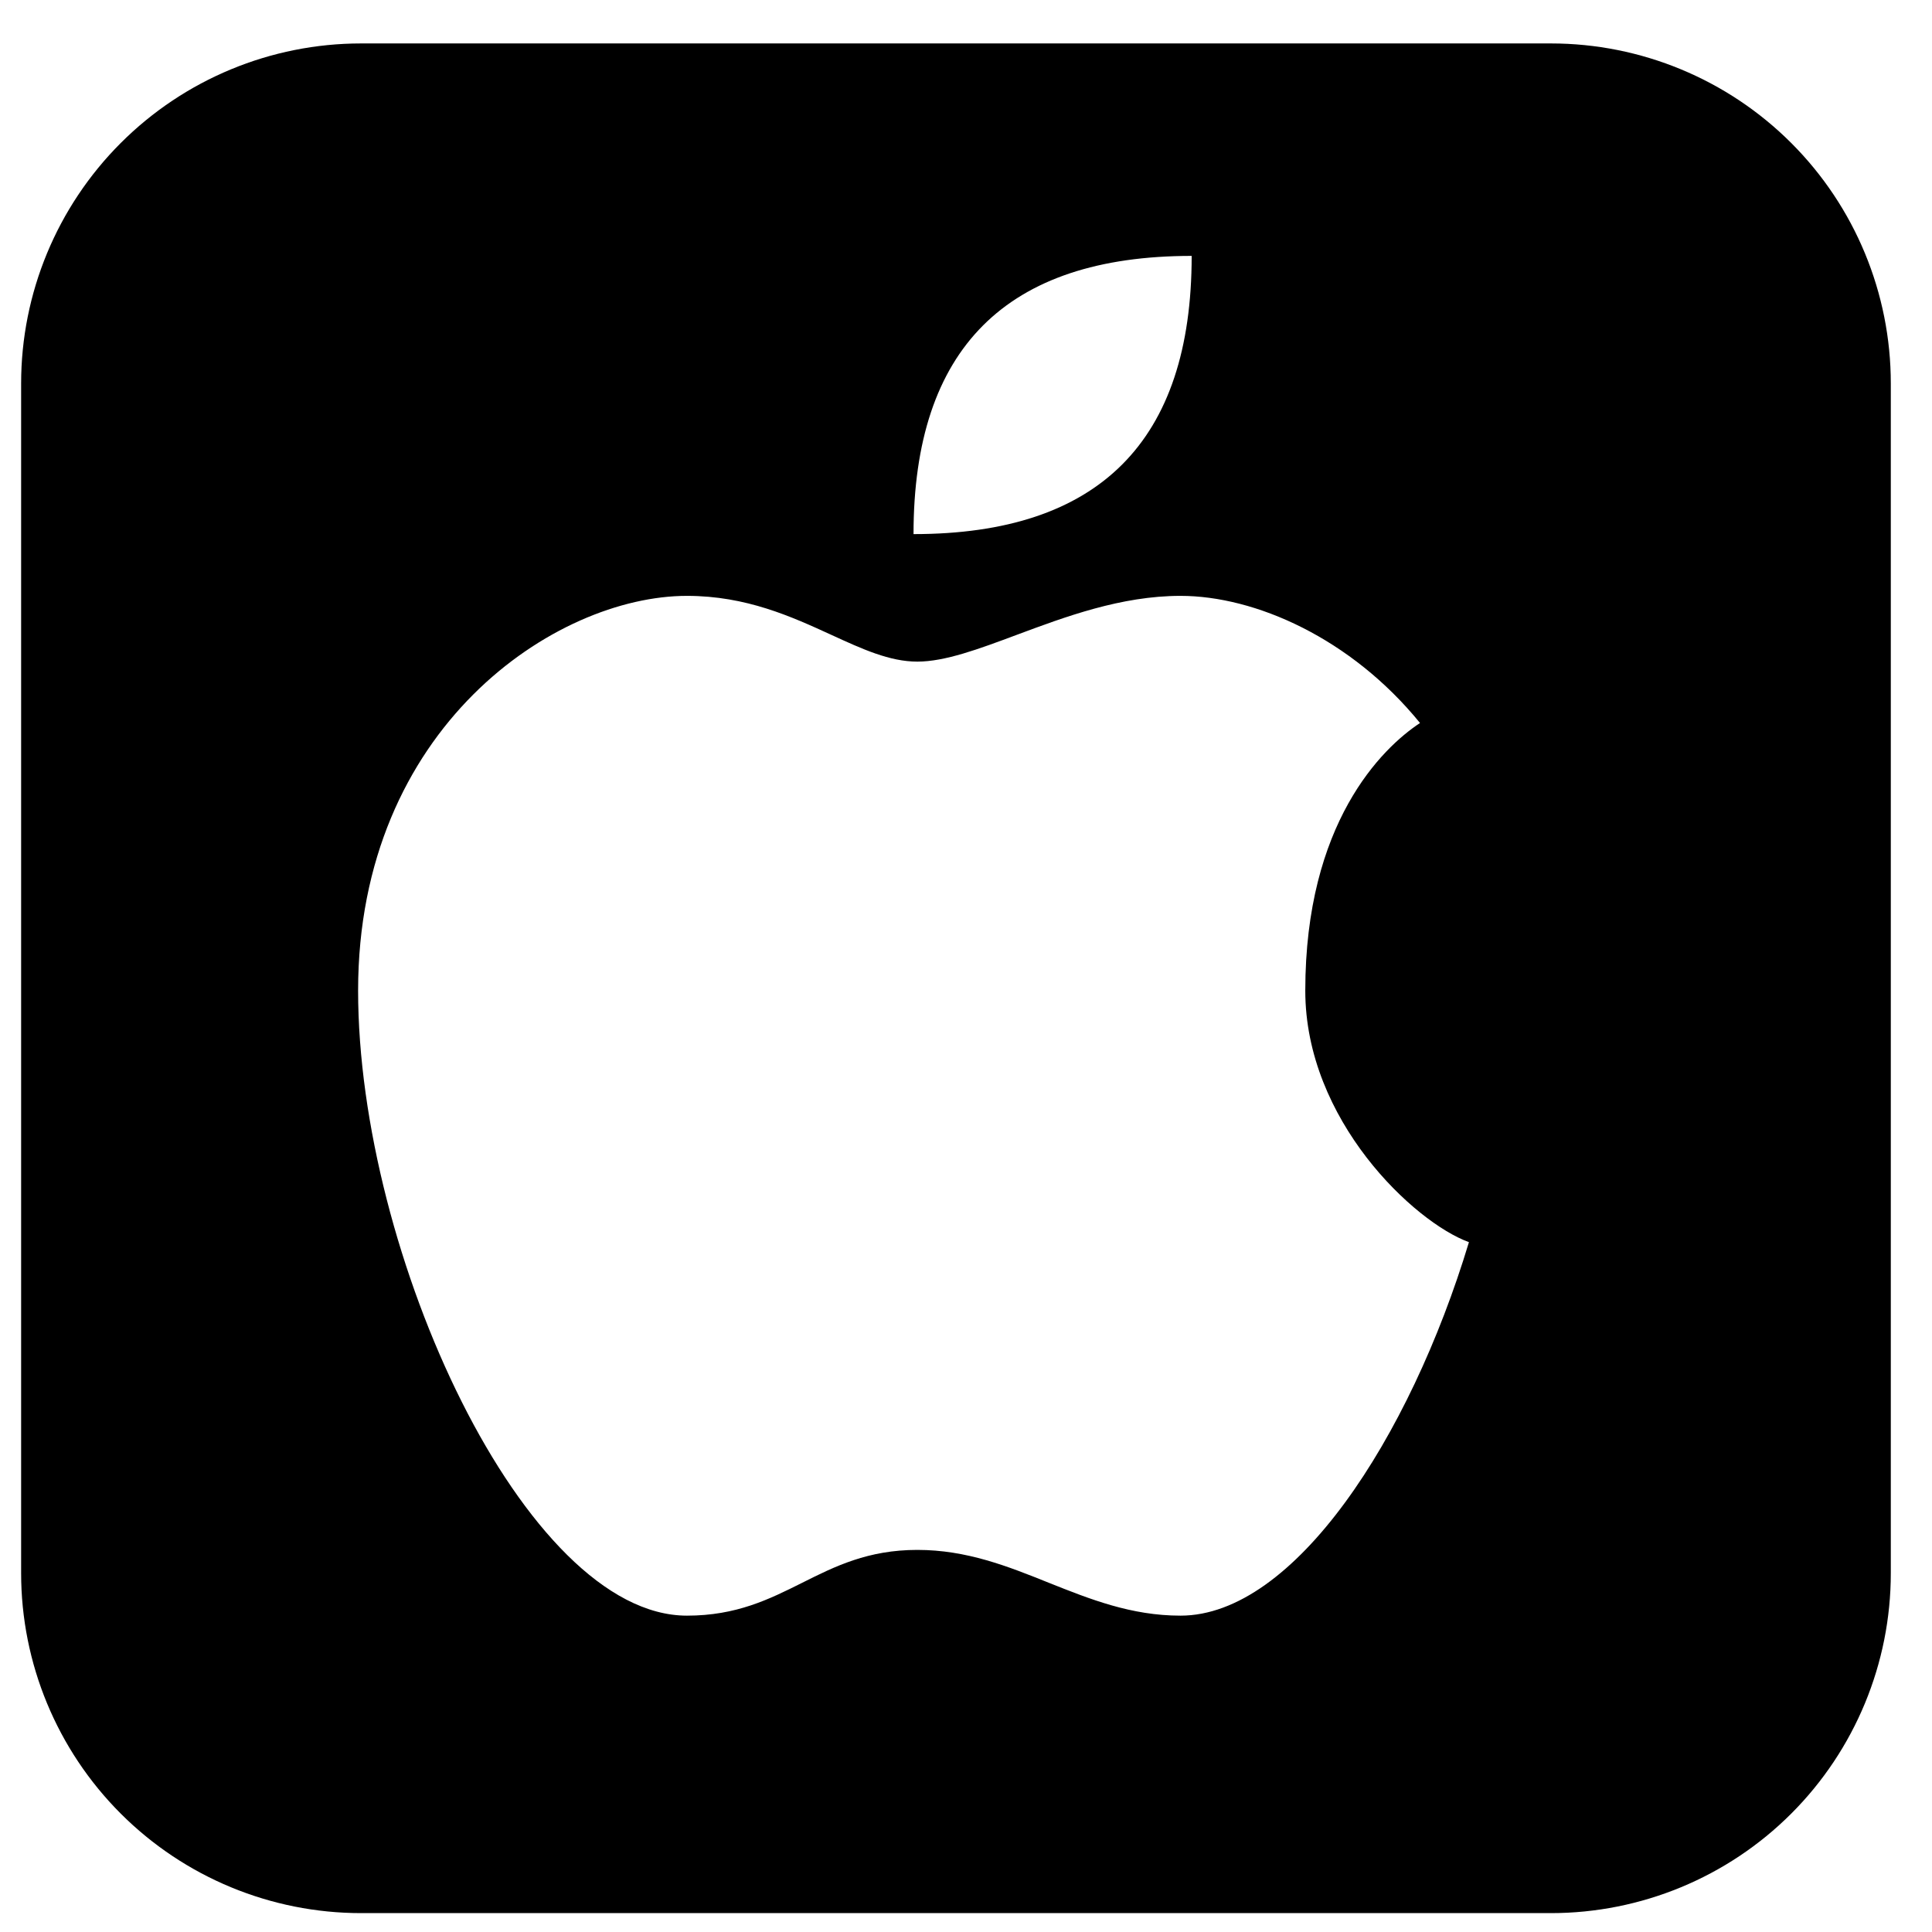 <svg width="31" height="31" viewBox="0 0 31 31" fill="none" xmlns="http://www.w3.org/2000/svg">
<path fill-rule="evenodd" clip-rule="evenodd" d="M5.794 0.697C4.347 0.697 2.96 1.272 1.937 2.295C0.914 3.318 0.339 4.705 0.339 6.152V25.243C0.339 26.689 0.914 28.077 1.937 29.1C2.96 30.123 4.347 30.697 5.794 30.697H24.885C26.331 30.697 27.719 30.123 28.742 29.1C29.765 28.077 30.339 26.689 30.339 25.243V6.152C30.339 4.705 29.765 3.318 28.742 2.295C27.719 1.272 26.331 0.697 24.885 0.697H5.794ZM14.658 8.57C14.658 5.594 16.145 4.106 19.121 4.106C19.121 7.082 17.633 8.57 14.658 8.57ZM11.023 9.561C11.975 9.561 12.705 9.896 13.342 10.188C13.837 10.415 14.274 10.616 14.719 10.616C15.163 10.616 15.702 10.415 16.31 10.188C17.093 9.896 17.99 9.561 18.942 9.561C20.141 9.561 21.679 10.241 22.785 11.601C22.171 12.005 20.944 13.21 20.944 15.896C20.944 17.976 22.695 19.614 23.57 19.931C22.618 23.084 20.761 25.924 18.942 25.924C18.151 25.924 17.49 25.66 16.83 25.397C16.171 25.132 15.511 24.869 14.719 24.869C13.928 24.869 13.399 25.132 12.871 25.397C12.343 25.661 11.816 25.924 11.023 25.924C8.422 25.924 5.746 20.118 5.746 15.895C5.746 11.672 8.913 9.561 11.023 9.561Z" fill="black"/>
</svg>
